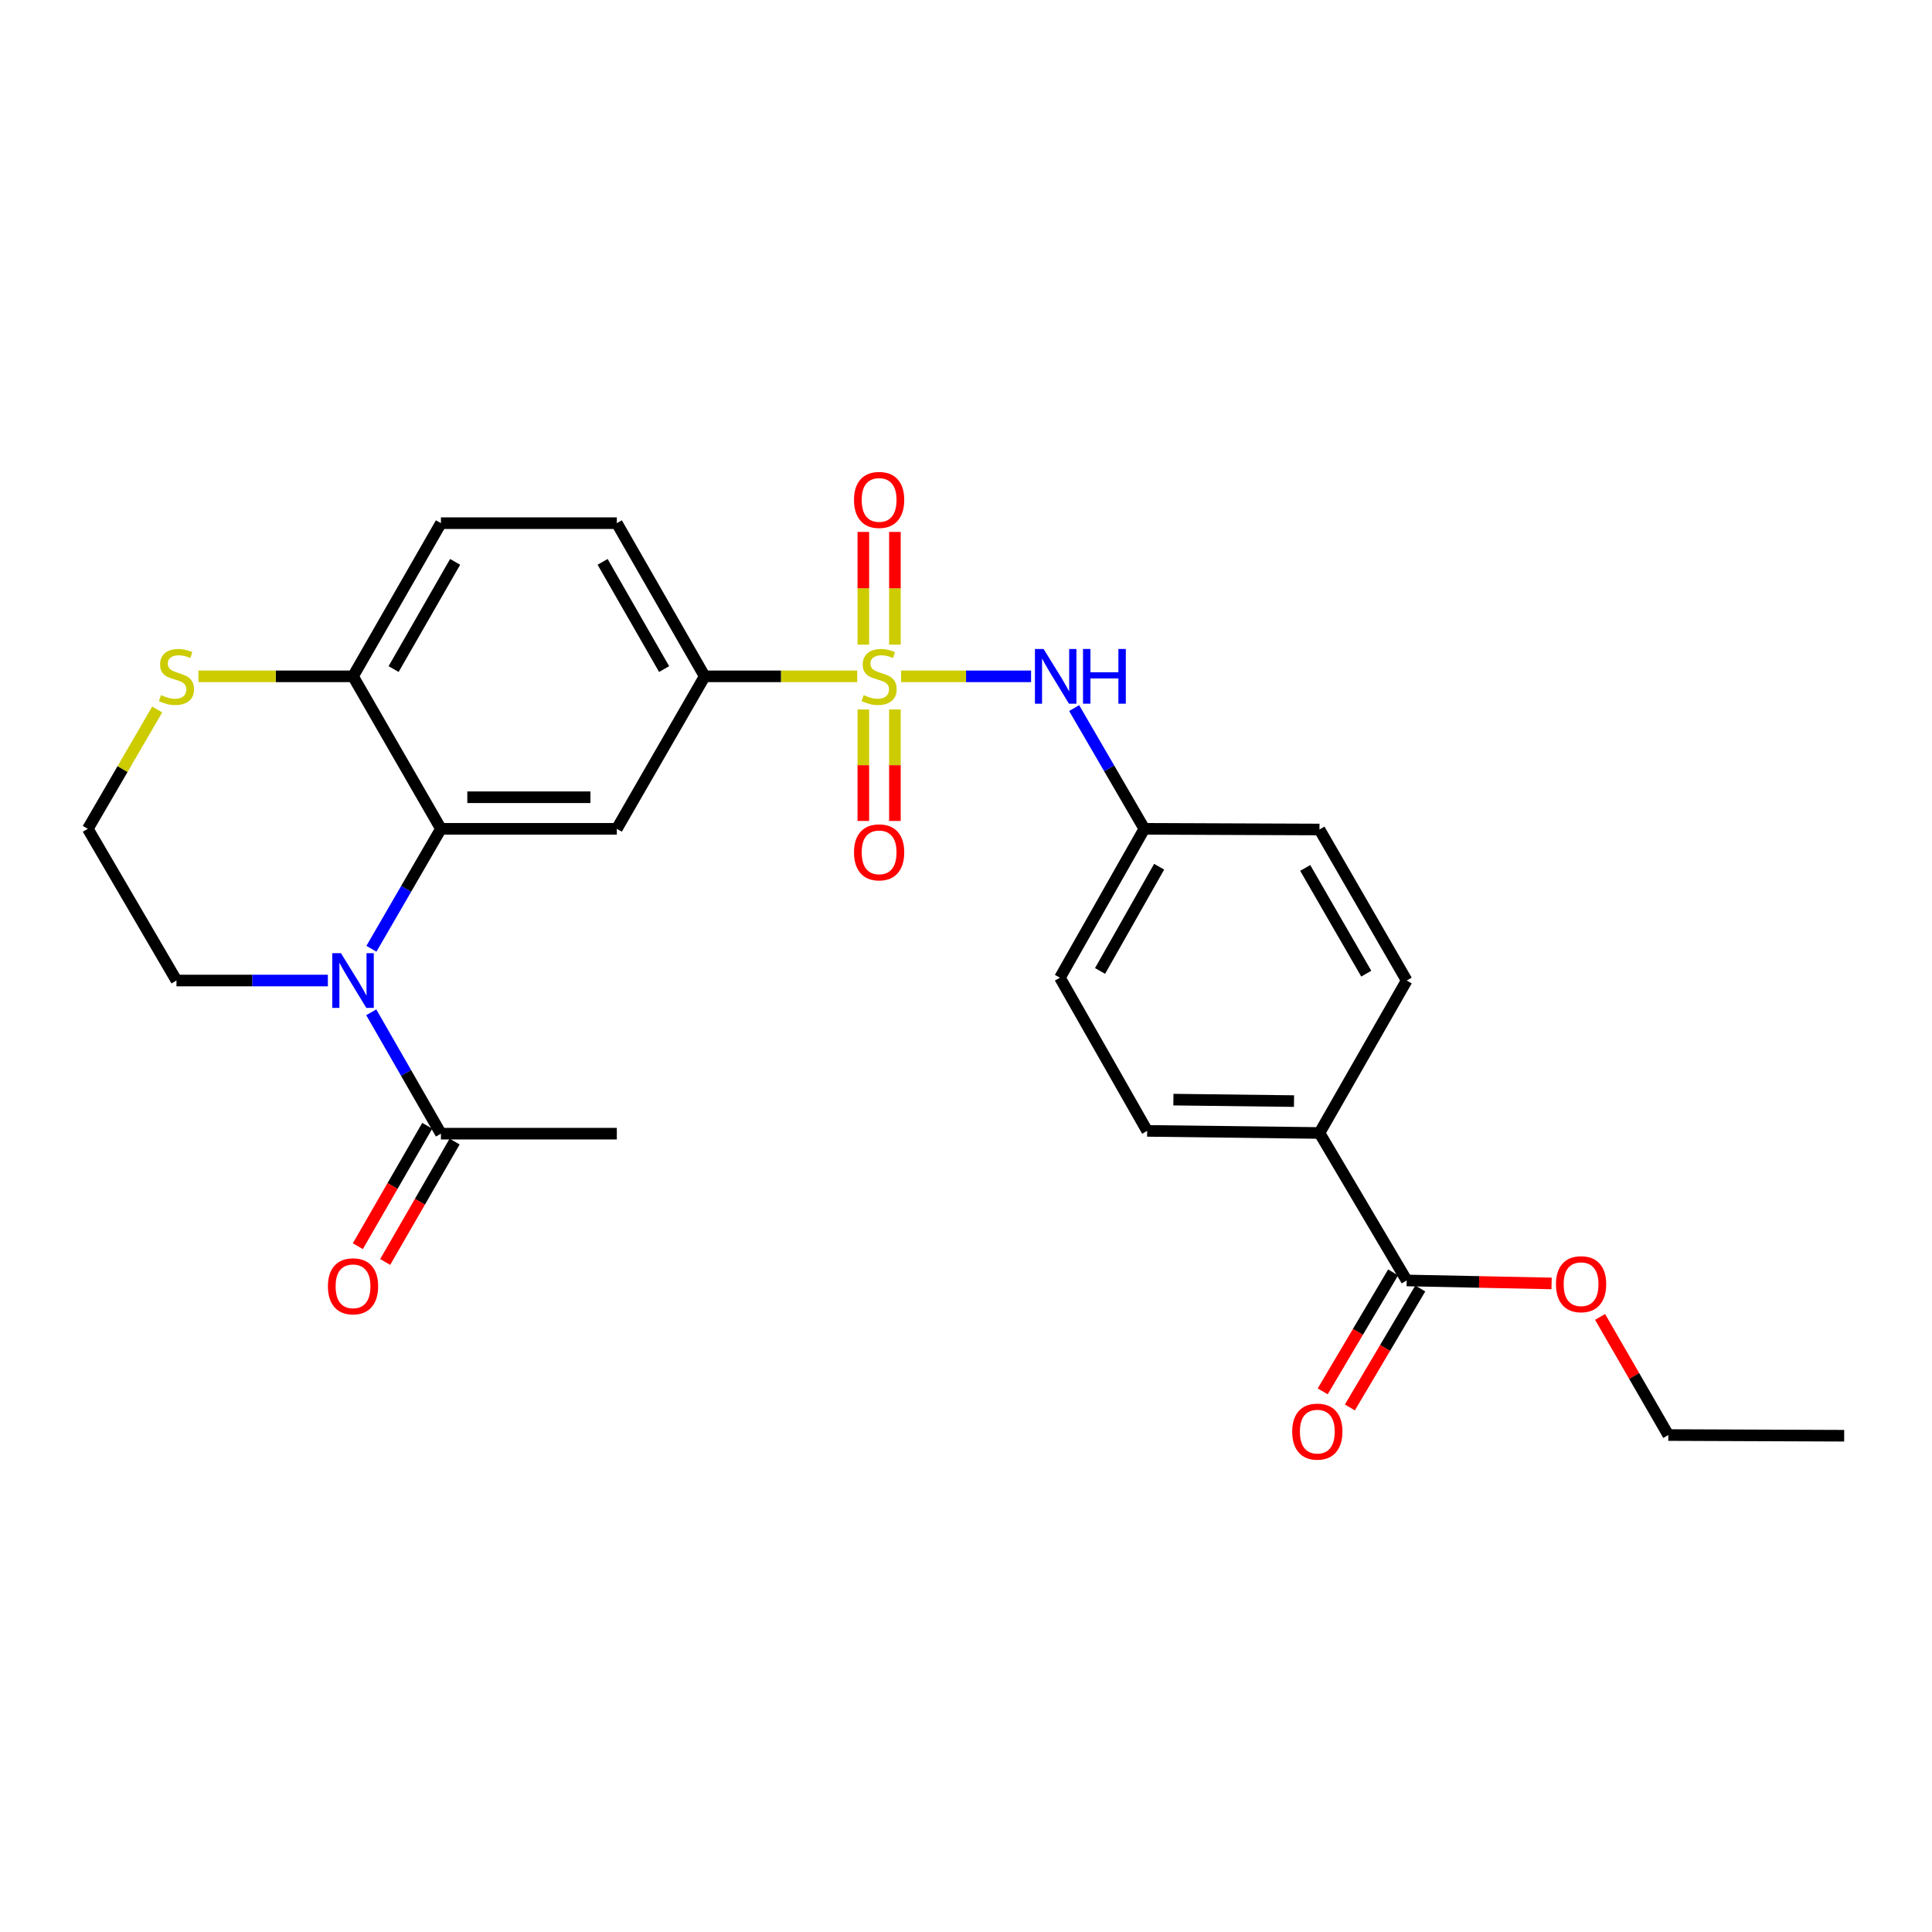 <?xml version='1.0' encoding='iso-8859-1'?>
<svg version='1.1' baseProfile='full'
              xmlns='http://www.w3.org/2000/svg'
                      xmlns:rdkit='http://www.rdkit.org/xml'
                      xmlns:xlink='http://www.w3.org/1999/xlink'
                  xml:space='preserve'
width='1000px' height='1000px' viewBox='0 0 1000 1000'>
<!-- END OF HEADER -->
<rect style='opacity:1.0;fill:#FFFFFF;stroke:none' width='1000' height='1000' x='0' y='0'> </rect>
<path class='bond-3' d='M 443.695,350.07 L 404.219,350.07' style='fill:none;fill-rule:evenodd;stroke:#CCCC00;stroke-width:6px;stroke-linecap:butt;stroke-linejoin:miter;stroke-opacity:1' />
<path class='bond-3' d='M 404.219,350.07 L 364.742,350.07' style='fill:none;fill-rule:evenodd;stroke:#000000;stroke-width:6px;stroke-linecap:butt;stroke-linejoin:miter;stroke-opacity:1' />
<path class='bond-4' d='M 466.397,350.07 L 500.038,350.07' style='fill:none;fill-rule:evenodd;stroke:#CCCC00;stroke-width:6px;stroke-linecap:butt;stroke-linejoin:miter;stroke-opacity:1' />
<path class='bond-4' d='M 500.038,350.07 L 533.68,350.07' style='fill:none;fill-rule:evenodd;stroke:#0000FF;stroke-width:6px;stroke-linecap:butt;stroke-linejoin:miter;stroke-opacity:1' />
<path class='bond-8' d='M 463.203,333.666 L 463.203,304.491' style='fill:none;fill-rule:evenodd;stroke:#CCCC00;stroke-width:6px;stroke-linecap:butt;stroke-linejoin:miter;stroke-opacity:1' />
<path class='bond-8' d='M 463.203,304.491 L 463.203,275.317' style='fill:none;fill-rule:evenodd;stroke:#FF0000;stroke-width:6px;stroke-linecap:butt;stroke-linejoin:miter;stroke-opacity:1' />
<path class='bond-8' d='M 446.861,333.666 L 446.861,304.491' style='fill:none;fill-rule:evenodd;stroke:#CCCC00;stroke-width:6px;stroke-linecap:butt;stroke-linejoin:miter;stroke-opacity:1' />
<path class='bond-8' d='M 446.861,304.491 L 446.861,275.317' style='fill:none;fill-rule:evenodd;stroke:#FF0000;stroke-width:6px;stroke-linecap:butt;stroke-linejoin:miter;stroke-opacity:1' />
<path class='bond-9' d='M 446.861,367.226 L 446.861,396.077' style='fill:none;fill-rule:evenodd;stroke:#CCCC00;stroke-width:6px;stroke-linecap:butt;stroke-linejoin:miter;stroke-opacity:1' />
<path class='bond-9' d='M 446.861,396.077 L 446.861,424.929' style='fill:none;fill-rule:evenodd;stroke:#FF0000;stroke-width:6px;stroke-linecap:butt;stroke-linejoin:miter;stroke-opacity:1' />
<path class='bond-9' d='M 463.203,367.226 L 463.203,396.077' style='fill:none;fill-rule:evenodd;stroke:#CCCC00;stroke-width:6px;stroke-linecap:butt;stroke-linejoin:miter;stroke-opacity:1' />
<path class='bond-9' d='M 463.203,396.077 L 463.203,424.929' style='fill:none;fill-rule:evenodd;stroke:#FF0000;stroke-width:6px;stroke-linecap:butt;stroke-linejoin:miter;stroke-opacity:1' />
<path class='bond-0' d='M 192.246,491.088 L 210.234,460.041' style='fill:none;fill-rule:evenodd;stroke:#0000FF;stroke-width:6px;stroke-linecap:butt;stroke-linejoin:miter;stroke-opacity:1' />
<path class='bond-0' d='M 210.234,460.041 L 228.222,428.993' style='fill:none;fill-rule:evenodd;stroke:#000000;stroke-width:6px;stroke-linecap:butt;stroke-linejoin:miter;stroke-opacity:1' />
<path class='bond-5' d='M 192.166,523.962 L 210.194,555.374' style='fill:none;fill-rule:evenodd;stroke:#0000FF;stroke-width:6px;stroke-linecap:butt;stroke-linejoin:miter;stroke-opacity:1' />
<path class='bond-5' d='M 210.194,555.374 L 228.222,586.785' style='fill:none;fill-rule:evenodd;stroke:#000000;stroke-width:6px;stroke-linecap:butt;stroke-linejoin:miter;stroke-opacity:1' />
<path class='bond-19' d='M 169.703,507.517 L 130.521,507.517' style='fill:none;fill-rule:evenodd;stroke:#0000FF;stroke-width:6px;stroke-linecap:butt;stroke-linejoin:miter;stroke-opacity:1' />
<path class='bond-19' d='M 130.521,507.517 L 91.339,507.517' style='fill:none;fill-rule:evenodd;stroke:#000000;stroke-width:6px;stroke-linecap:butt;stroke-linejoin:miter;stroke-opacity:1' />
<path class='bond-1' d='M 228.222,428.993 L 319.266,428.993' style='fill:none;fill-rule:evenodd;stroke:#000000;stroke-width:6px;stroke-linecap:butt;stroke-linejoin:miter;stroke-opacity:1' />
<path class='bond-1' d='M 241.879,412.651 L 305.609,412.651' style='fill:none;fill-rule:evenodd;stroke:#000000;stroke-width:6px;stroke-linecap:butt;stroke-linejoin:miter;stroke-opacity:1' />
<path class='bond-28' d='M 228.222,428.993 L 182.728,350.07' style='fill:none;fill-rule:evenodd;stroke:#000000;stroke-width:6px;stroke-linecap:butt;stroke-linejoin:miter;stroke-opacity:1' />
<path class='bond-2' d='M 319.266,428.993 L 364.742,350.07' style='fill:none;fill-rule:evenodd;stroke:#000000;stroke-width:6px;stroke-linecap:butt;stroke-linejoin:miter;stroke-opacity:1' />
<path class='bond-13' d='M 364.742,350.07 L 319.266,270.793' style='fill:none;fill-rule:evenodd;stroke:#000000;stroke-width:6px;stroke-linecap:butt;stroke-linejoin:miter;stroke-opacity:1' />
<path class='bond-13' d='M 343.745,346.31 L 311.912,290.816' style='fill:none;fill-rule:evenodd;stroke:#000000;stroke-width:6px;stroke-linecap:butt;stroke-linejoin:miter;stroke-opacity:1' />
<path class='bond-16' d='M 555.98,366.513 L 574.143,397.753' style='fill:none;fill-rule:evenodd;stroke:#0000FF;stroke-width:6px;stroke-linecap:butt;stroke-linejoin:miter;stroke-opacity:1' />
<path class='bond-16' d='M 574.143,397.753 L 592.305,428.993' style='fill:none;fill-rule:evenodd;stroke:#000000;stroke-width:6px;stroke-linecap:butt;stroke-linejoin:miter;stroke-opacity:1' />
<path class='bond-12' d='M 221.143,582.704 L 203.18,613.867' style='fill:none;fill-rule:evenodd;stroke:#000000;stroke-width:6px;stroke-linecap:butt;stroke-linejoin:miter;stroke-opacity:1' />
<path class='bond-12' d='M 203.18,613.867 L 185.216,645.03' style='fill:none;fill-rule:evenodd;stroke:#FF0000;stroke-width:6px;stroke-linecap:butt;stroke-linejoin:miter;stroke-opacity:1' />
<path class='bond-12' d='M 235.301,590.866 L 217.338,622.029' style='fill:none;fill-rule:evenodd;stroke:#000000;stroke-width:6px;stroke-linecap:butt;stroke-linejoin:miter;stroke-opacity:1' />
<path class='bond-12' d='M 217.338,622.029 L 199.374,653.192' style='fill:none;fill-rule:evenodd;stroke:#FF0000;stroke-width:6px;stroke-linecap:butt;stroke-linejoin:miter;stroke-opacity:1' />
<path class='bond-24' d='M 228.222,586.785 L 319.266,586.785' style='fill:none;fill-rule:evenodd;stroke:#000000;stroke-width:6px;stroke-linecap:butt;stroke-linejoin:miter;stroke-opacity:1' />
<path class='bond-6' d='M 728.099,662.758 L 682.958,586.431' style='fill:none;fill-rule:evenodd;stroke:#000000;stroke-width:6px;stroke-linecap:butt;stroke-linejoin:miter;stroke-opacity:1' />
<path class='bond-14' d='M 721.067,658.596 L 702.848,689.381' style='fill:none;fill-rule:evenodd;stroke:#000000;stroke-width:6px;stroke-linecap:butt;stroke-linejoin:miter;stroke-opacity:1' />
<path class='bond-14' d='M 702.848,689.381 L 684.629,720.166' style='fill:none;fill-rule:evenodd;stroke:#FF0000;stroke-width:6px;stroke-linecap:butt;stroke-linejoin:miter;stroke-opacity:1' />
<path class='bond-14' d='M 735.131,666.919 L 716.912,697.704' style='fill:none;fill-rule:evenodd;stroke:#000000;stroke-width:6px;stroke-linecap:butt;stroke-linejoin:miter;stroke-opacity:1' />
<path class='bond-14' d='M 716.912,697.704 L 698.692,728.489' style='fill:none;fill-rule:evenodd;stroke:#FF0000;stroke-width:6px;stroke-linecap:butt;stroke-linejoin:miter;stroke-opacity:1' />
<path class='bond-20' d='M 728.099,662.758 L 765.602,663.531' style='fill:none;fill-rule:evenodd;stroke:#000000;stroke-width:6px;stroke-linecap:butt;stroke-linejoin:miter;stroke-opacity:1' />
<path class='bond-20' d='M 765.602,663.531 L 803.105,664.304' style='fill:none;fill-rule:evenodd;stroke:#FF0000;stroke-width:6px;stroke-linecap:butt;stroke-linejoin:miter;stroke-opacity:1' />
<path class='bond-7' d='M 182.728,350.07 L 228.222,270.793' style='fill:none;fill-rule:evenodd;stroke:#000000;stroke-width:6px;stroke-linecap:butt;stroke-linejoin:miter;stroke-opacity:1' />
<path class='bond-7' d='M 203.726,346.313 L 235.572,290.819' style='fill:none;fill-rule:evenodd;stroke:#000000;stroke-width:6px;stroke-linecap:butt;stroke-linejoin:miter;stroke-opacity:1' />
<path class='bond-10' d='M 182.728,350.07 L 142.716,350.07' style='fill:none;fill-rule:evenodd;stroke:#000000;stroke-width:6px;stroke-linecap:butt;stroke-linejoin:miter;stroke-opacity:1' />
<path class='bond-10' d='M 142.716,350.07 L 102.704,350.07' style='fill:none;fill-rule:evenodd;stroke:#CCCC00;stroke-width:6px;stroke-linecap:butt;stroke-linejoin:miter;stroke-opacity:1' />
<path class='bond-21' d='M 81.362,367.233 L 63.408,398.113' style='fill:none;fill-rule:evenodd;stroke:#CCCC00;stroke-width:6px;stroke-linecap:butt;stroke-linejoin:miter;stroke-opacity:1' />
<path class='bond-21' d='M 63.408,398.113 L 45.455,428.993' style='fill:none;fill-rule:evenodd;stroke:#000000;stroke-width:6px;stroke-linecap:butt;stroke-linejoin:miter;stroke-opacity:1' />
<path class='bond-11' d='M 682.958,586.431 L 593.767,585.342' style='fill:none;fill-rule:evenodd;stroke:#000000;stroke-width:6px;stroke-linecap:butt;stroke-linejoin:miter;stroke-opacity:1' />
<path class='bond-11' d='M 669.779,569.927 L 607.345,569.164' style='fill:none;fill-rule:evenodd;stroke:#000000;stroke-width:6px;stroke-linecap:butt;stroke-linejoin:miter;stroke-opacity:1' />
<path class='bond-27' d='M 682.958,586.431 L 728.099,507.517' style='fill:none;fill-rule:evenodd;stroke:#000000;stroke-width:6px;stroke-linecap:butt;stroke-linejoin:miter;stroke-opacity:1' />
<path class='bond-15' d='M 319.266,270.793 L 228.222,270.793' style='fill:none;fill-rule:evenodd;stroke:#000000;stroke-width:6px;stroke-linecap:butt;stroke-linejoin:miter;stroke-opacity:1' />
<path class='bond-22' d='M 592.305,428.993 L 682.958,429.348' style='fill:none;fill-rule:evenodd;stroke:#000000;stroke-width:6px;stroke-linecap:butt;stroke-linejoin:miter;stroke-opacity:1' />
<path class='bond-23' d='M 592.305,428.993 L 548.618,506.064' style='fill:none;fill-rule:evenodd;stroke:#000000;stroke-width:6px;stroke-linecap:butt;stroke-linejoin:miter;stroke-opacity:1' />
<path class='bond-23' d='M 599.969,448.613 L 569.388,502.563' style='fill:none;fill-rule:evenodd;stroke:#000000;stroke-width:6px;stroke-linecap:butt;stroke-linejoin:miter;stroke-opacity:1' />
<path class='bond-17' d='M 593.767,585.342 L 548.618,506.064' style='fill:none;fill-rule:evenodd;stroke:#000000;stroke-width:6px;stroke-linecap:butt;stroke-linejoin:miter;stroke-opacity:1' />
<path class='bond-18' d='M 728.099,507.517 L 682.958,429.348' style='fill:none;fill-rule:evenodd;stroke:#000000;stroke-width:6px;stroke-linecap:butt;stroke-linejoin:miter;stroke-opacity:1' />
<path class='bond-18' d='M 707.176,503.964 L 675.578,449.245' style='fill:none;fill-rule:evenodd;stroke:#000000;stroke-width:6px;stroke-linecap:butt;stroke-linejoin:miter;stroke-opacity:1' />
<path class='bond-29' d='M 91.339,507.517 L 45.455,428.993' style='fill:none;fill-rule:evenodd;stroke:#000000;stroke-width:6px;stroke-linecap:butt;stroke-linejoin:miter;stroke-opacity:1' />
<path class='bond-25' d='M 828.191,681.635 L 845.851,712.207' style='fill:none;fill-rule:evenodd;stroke:#FF0000;stroke-width:6px;stroke-linecap:butt;stroke-linejoin:miter;stroke-opacity:1' />
<path class='bond-25' d='M 845.851,712.207 L 863.511,742.779' style='fill:none;fill-rule:evenodd;stroke:#000000;stroke-width:6px;stroke-linecap:butt;stroke-linejoin:miter;stroke-opacity:1' />
<path class='bond-26' d='M 863.511,742.779 L 954.545,743.133' style='fill:none;fill-rule:evenodd;stroke:#000000;stroke-width:6px;stroke-linecap:butt;stroke-linejoin:miter;stroke-opacity:1' />
<path  class='atom-0' d='M 447.032 359.79
Q 447.352 359.91, 448.672 360.47
Q 449.992 361.03, 451.432 361.39
Q 452.912 361.71, 454.352 361.71
Q 457.032 361.71, 458.592 360.43
Q 460.152 359.11, 460.152 356.83
Q 460.152 355.27, 459.352 354.31
Q 458.592 353.35, 457.392 352.83
Q 456.192 352.31, 454.192 351.71
Q 451.672 350.95, 450.152 350.23
Q 448.672 349.51, 447.592 347.99
Q 446.552 346.47, 446.552 343.91
Q 446.552 340.35, 448.952 338.15
Q 451.392 335.95, 456.192 335.95
Q 459.472 335.95, 463.192 337.51
L 462.272 340.59
Q 458.872 339.19, 456.312 339.19
Q 453.552 339.19, 452.032 340.35
Q 450.512 341.47, 450.552 343.43
Q 450.552 344.95, 451.312 345.87
Q 452.112 346.79, 453.232 347.31
Q 454.392 347.83, 456.312 348.43
Q 458.872 349.23, 460.392 350.03
Q 461.912 350.83, 462.992 352.47
Q 464.112 354.07, 464.112 356.83
Q 464.112 360.75, 461.472 362.87
Q 458.872 364.95, 454.512 364.95
Q 451.992 364.95, 450.072 364.39
Q 448.192 363.87, 445.952 362.95
L 447.032 359.79
' fill='#CCCC00'/>
<path  class='atom-1' d='M 176.468 493.357
L 185.748 508.357
Q 186.668 509.837, 188.148 512.517
Q 189.628 515.197, 189.708 515.357
L 189.708 493.357
L 193.468 493.357
L 193.468 521.677
L 189.588 521.677
L 179.628 505.277
Q 178.468 503.357, 177.228 501.157
Q 176.028 498.957, 175.668 498.277
L 175.668 521.677
L 171.988 521.677
L 171.988 493.357
L 176.468 493.357
' fill='#0000FF'/>
<path  class='atom-5' d='M 540.161 335.91
L 549.441 350.91
Q 550.361 352.39, 551.841 355.07
Q 553.321 357.75, 553.401 357.91
L 553.401 335.91
L 557.161 335.91
L 557.161 364.23
L 553.281 364.23
L 543.321 347.83
Q 542.161 345.91, 540.921 343.71
Q 539.721 341.51, 539.361 340.83
L 539.361 364.23
L 535.681 364.23
L 535.681 335.91
L 540.161 335.91
' fill='#0000FF'/>
<path  class='atom-5' d='M 560.561 335.91
L 564.401 335.91
L 564.401 347.95
L 578.881 347.95
L 578.881 335.91
L 582.721 335.91
L 582.721 364.23
L 578.881 364.23
L 578.881 351.15
L 564.401 351.15
L 564.401 364.23
L 560.561 364.23
L 560.561 335.91
' fill='#0000FF'/>
<path  class='atom-9' d='M 442.032 258.762
Q 442.032 251.962, 445.392 248.162
Q 448.752 244.362, 455.032 244.362
Q 461.312 244.362, 464.672 248.162
Q 468.032 251.962, 468.032 258.762
Q 468.032 265.642, 464.632 269.562
Q 461.232 273.442, 455.032 273.442
Q 448.792 273.442, 445.392 269.562
Q 442.032 265.682, 442.032 258.762
M 455.032 270.242
Q 459.352 270.242, 461.672 267.362
Q 464.032 264.442, 464.032 258.762
Q 464.032 253.202, 461.672 250.402
Q 459.352 247.562, 455.032 247.562
Q 450.712 247.562, 448.352 250.362
Q 446.032 253.162, 446.032 258.762
Q 446.032 264.482, 448.352 267.362
Q 450.712 270.242, 455.032 270.242
' fill='#FF0000'/>
<path  class='atom-10' d='M 442.032 441.176
Q 442.032 434.376, 445.392 430.576
Q 448.752 426.776, 455.032 426.776
Q 461.312 426.776, 464.672 430.576
Q 468.032 434.376, 468.032 441.176
Q 468.032 448.056, 464.632 451.976
Q 461.232 455.856, 455.032 455.856
Q 448.792 455.856, 445.392 451.976
Q 442.032 448.096, 442.032 441.176
M 455.032 452.656
Q 459.352 452.656, 461.672 449.776
Q 464.032 446.856, 464.032 441.176
Q 464.032 435.616, 461.672 432.816
Q 459.352 429.976, 455.032 429.976
Q 450.712 429.976, 448.352 432.776
Q 446.032 435.576, 446.032 441.176
Q 446.032 446.896, 448.352 449.776
Q 450.712 452.656, 455.032 452.656
' fill='#FF0000'/>
<path  class='atom-11' d='M 83.339 359.79
Q 83.659 359.91, 84.979 360.47
Q 86.299 361.03, 87.739 361.39
Q 89.219 361.71, 90.659 361.71
Q 93.339 361.71, 94.899 360.43
Q 96.459 359.11, 96.459 356.83
Q 96.459 355.27, 95.659 354.31
Q 94.899 353.35, 93.699 352.83
Q 92.499 352.31, 90.499 351.71
Q 87.979 350.95, 86.459 350.23
Q 84.979 349.51, 83.899 347.99
Q 82.859 346.47, 82.859 343.91
Q 82.859 340.35, 85.259 338.15
Q 87.699 335.95, 92.499 335.95
Q 95.779 335.95, 99.499 337.51
L 98.579 340.59
Q 95.179 339.19, 92.619 339.19
Q 89.859 339.19, 88.339 340.35
Q 86.819 341.47, 86.859 343.43
Q 86.859 344.95, 87.619 345.87
Q 88.419 346.79, 89.539 347.31
Q 90.699 347.83, 92.619 348.43
Q 95.179 349.23, 96.699 350.03
Q 98.219 350.83, 99.299 352.47
Q 100.419 354.07, 100.419 356.83
Q 100.419 360.75, 97.779 362.87
Q 95.179 364.95, 90.819 364.95
Q 88.299 364.95, 86.379 364.39
Q 84.499 363.87, 82.259 362.95
L 83.339 359.79
' fill='#CCCC00'/>
<path  class='atom-13' d='M 169.728 665.788
Q 169.728 658.988, 173.088 655.188
Q 176.448 651.388, 182.728 651.388
Q 189.008 651.388, 192.368 655.188
Q 195.728 658.988, 195.728 665.788
Q 195.728 672.668, 192.328 676.588
Q 188.928 680.468, 182.728 680.468
Q 176.488 680.468, 173.088 676.588
Q 169.728 672.708, 169.728 665.788
M 182.728 677.268
Q 187.048 677.268, 189.368 674.388
Q 191.728 671.468, 191.728 665.788
Q 191.728 660.228, 189.368 657.428
Q 187.048 654.588, 182.728 654.588
Q 178.408 654.588, 176.048 657.388
Q 173.728 660.188, 173.728 665.788
Q 173.728 671.508, 176.048 674.388
Q 178.408 677.268, 182.728 677.268
' fill='#FF0000'/>
<path  class='atom-15' d='M 668.842 740.998
Q 668.842 734.198, 672.202 730.398
Q 675.562 726.598, 681.842 726.598
Q 688.122 726.598, 691.482 730.398
Q 694.842 734.198, 694.842 740.998
Q 694.842 747.878, 691.442 751.798
Q 688.042 755.678, 681.842 755.678
Q 675.602 755.678, 672.202 751.798
Q 668.842 747.918, 668.842 740.998
M 681.842 752.478
Q 686.162 752.478, 688.482 749.598
Q 690.842 746.678, 690.842 740.998
Q 690.842 735.438, 688.482 732.638
Q 686.162 729.798, 681.842 729.798
Q 677.522 729.798, 675.162 732.598
Q 672.842 735.398, 672.842 740.998
Q 672.842 746.718, 675.162 749.598
Q 677.522 752.478, 681.842 752.478
' fill='#FF0000'/>
<path  class='atom-21' d='M 805.362 664.699
Q 805.362 657.899, 808.722 654.099
Q 812.082 650.299, 818.362 650.299
Q 824.642 650.299, 828.002 654.099
Q 831.362 657.899, 831.362 664.699
Q 831.362 671.579, 827.962 675.499
Q 824.562 679.379, 818.362 679.379
Q 812.122 679.379, 808.722 675.499
Q 805.362 671.619, 805.362 664.699
M 818.362 676.179
Q 822.682 676.179, 825.002 673.299
Q 827.362 670.379, 827.362 664.699
Q 827.362 659.139, 825.002 656.339
Q 822.682 653.499, 818.362 653.499
Q 814.042 653.499, 811.682 656.299
Q 809.362 659.099, 809.362 664.699
Q 809.362 670.419, 811.682 673.299
Q 814.042 676.179, 818.362 676.179
' fill='#FF0000'/>
</svg>
